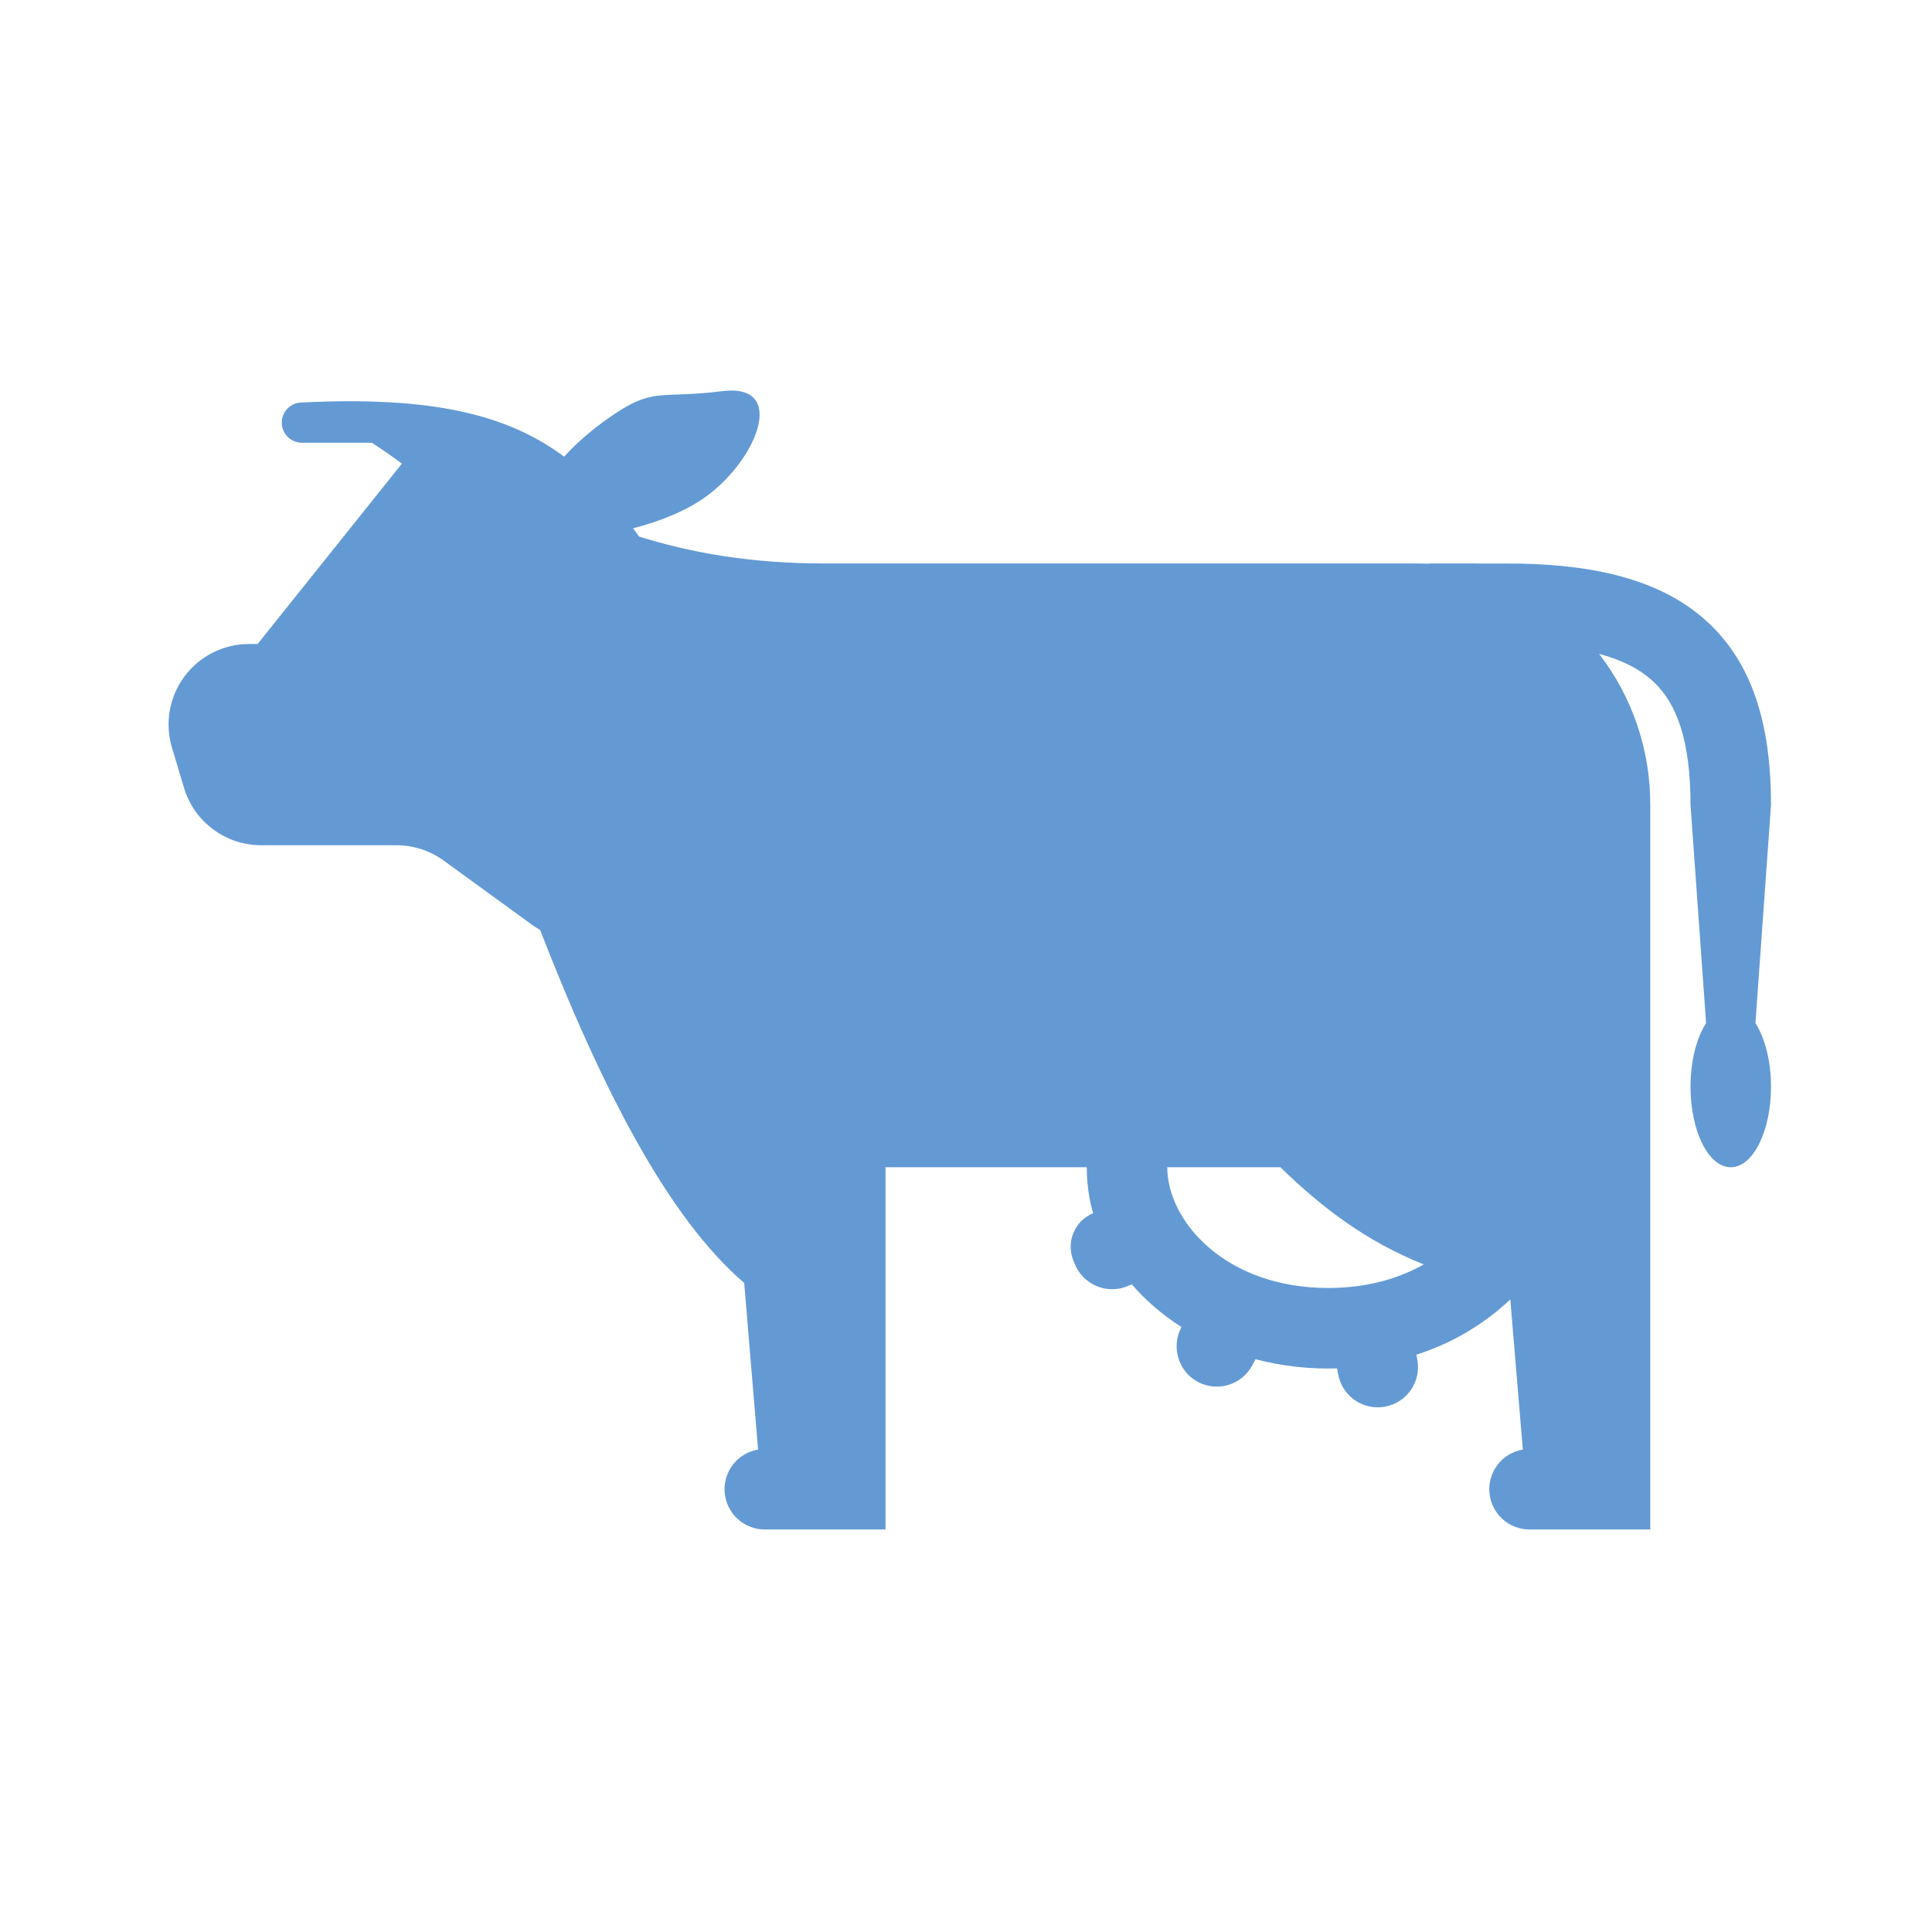 <?xml version="1.0" encoding="UTF-8"?> <svg xmlns="http://www.w3.org/2000/svg" width="97" height="97" viewBox="0 0 97 97" fill="none"><path fill-rule="evenodd" clip-rule="evenodd" d="M44.459 58.604H54.563C54.564 59.4 54.67 60.17 54.88 60.913C54.435 61.097 54.082 61.449 53.896 61.893C53.71 62.337 53.708 62.837 53.89 63.282L53.967 63.472C54.17 63.968 54.561 64.363 55.056 64.57C55.55 64.778 56.106 64.78 56.602 64.577L56.826 64.484C57.526 65.297 58.366 66.02 59.318 66.626C58.791 67.611 59.15 68.849 60.135 69.379C60.607 69.632 61.16 69.688 61.673 69.533C62.187 69.379 62.617 69.026 62.871 68.554L63.038 68.243C64.373 68.592 65.75 68.746 67.129 68.702L67.181 68.975C67.226 69.24 67.324 69.494 67.468 69.722C67.613 69.949 67.801 70.145 68.023 70.299C68.244 70.452 68.494 70.56 68.757 70.615C69.021 70.671 69.293 70.673 69.558 70.621C69.822 70.57 70.074 70.467 70.298 70.317C70.522 70.167 70.713 69.974 70.861 69.749C71.01 69.524 71.111 69.272 71.16 69.007C71.21 68.742 71.205 68.47 71.148 68.207L71.112 68.015C72.872 67.456 74.484 66.508 75.828 65.242L76.457 72.778C75.957 72.862 75.508 73.131 75.197 73.531C74.887 73.932 74.738 74.434 74.78 74.939C74.822 75.444 75.052 75.914 75.425 76.257C75.798 76.6 76.286 76.791 76.792 76.791H82.855V40.416C82.864 37.673 81.962 35.004 80.288 32.83C81.551 33.169 82.432 33.665 83.057 34.265C84.182 35.346 84.876 37.167 84.876 40.416L85.658 51.369C85.181 52.107 84.876 53.263 84.876 54.562C84.876 56.795 85.779 58.604 86.896 58.604C88.014 58.604 88.917 56.795 88.917 54.562C88.917 53.263 88.61 52.107 88.135 51.369L88.917 40.416C88.917 36.71 88.143 33.545 85.858 31.349C83.6 29.18 80.288 28.364 76.212 28.295C76.059 28.291 71.853 28.291 71.74 28.291V28.305C71.553 28.296 71.366 28.292 71.178 28.291H41.428C37.517 28.291 34.567 27.709 32.089 26.941L31.782 26.525C33.136 26.181 34.5 25.632 35.48 24.908C38.045 23.021 39.536 19.224 36.25 19.64C35.296 19.761 34.605 19.785 34.044 19.806C32.671 19.852 32.063 19.874 30.244 21.214C29.503 21.76 28.852 22.346 28.323 22.926C25.495 20.824 21.73 19.884 15.157 20.208C14.889 20.208 14.632 20.314 14.442 20.504C14.253 20.693 14.146 20.95 14.146 21.218C14.146 21.486 14.253 21.743 14.442 21.933C14.632 22.122 14.889 22.229 15.157 22.229H18.667C19.243 22.601 19.738 22.948 20.177 23.279L12.934 32.333H12.505C11.875 32.333 11.254 32.48 10.691 32.763C10.127 33.046 9.638 33.456 9.262 33.962C8.886 34.467 8.633 35.054 8.524 35.675C8.415 36.295 8.452 36.933 8.634 37.536L9.24 39.557C9.49 40.39 10.001 41.12 10.699 41.638C11.396 42.157 12.242 42.437 13.112 42.437H19.904C20.759 42.437 21.591 42.708 22.282 43.211L26.708 46.428C26.843 46.525 26.979 46.613 27.118 46.691C30.285 54.855 33.625 61.213 37.364 64.412L38.061 72.778C37.561 72.862 37.112 73.131 36.801 73.531C36.491 73.932 36.342 74.434 36.384 74.939C36.426 75.444 36.657 75.914 37.029 76.257C37.402 76.6 37.89 76.791 38.396 76.791H44.459V58.604ZM64.283 58.604H58.605C58.605 61.291 61.503 64.666 66.688 64.666C68.61 64.666 70.218 64.201 71.481 63.482C68.592 62.33 66.351 60.617 64.285 58.604" fill="#639AD4"></path></svg> 